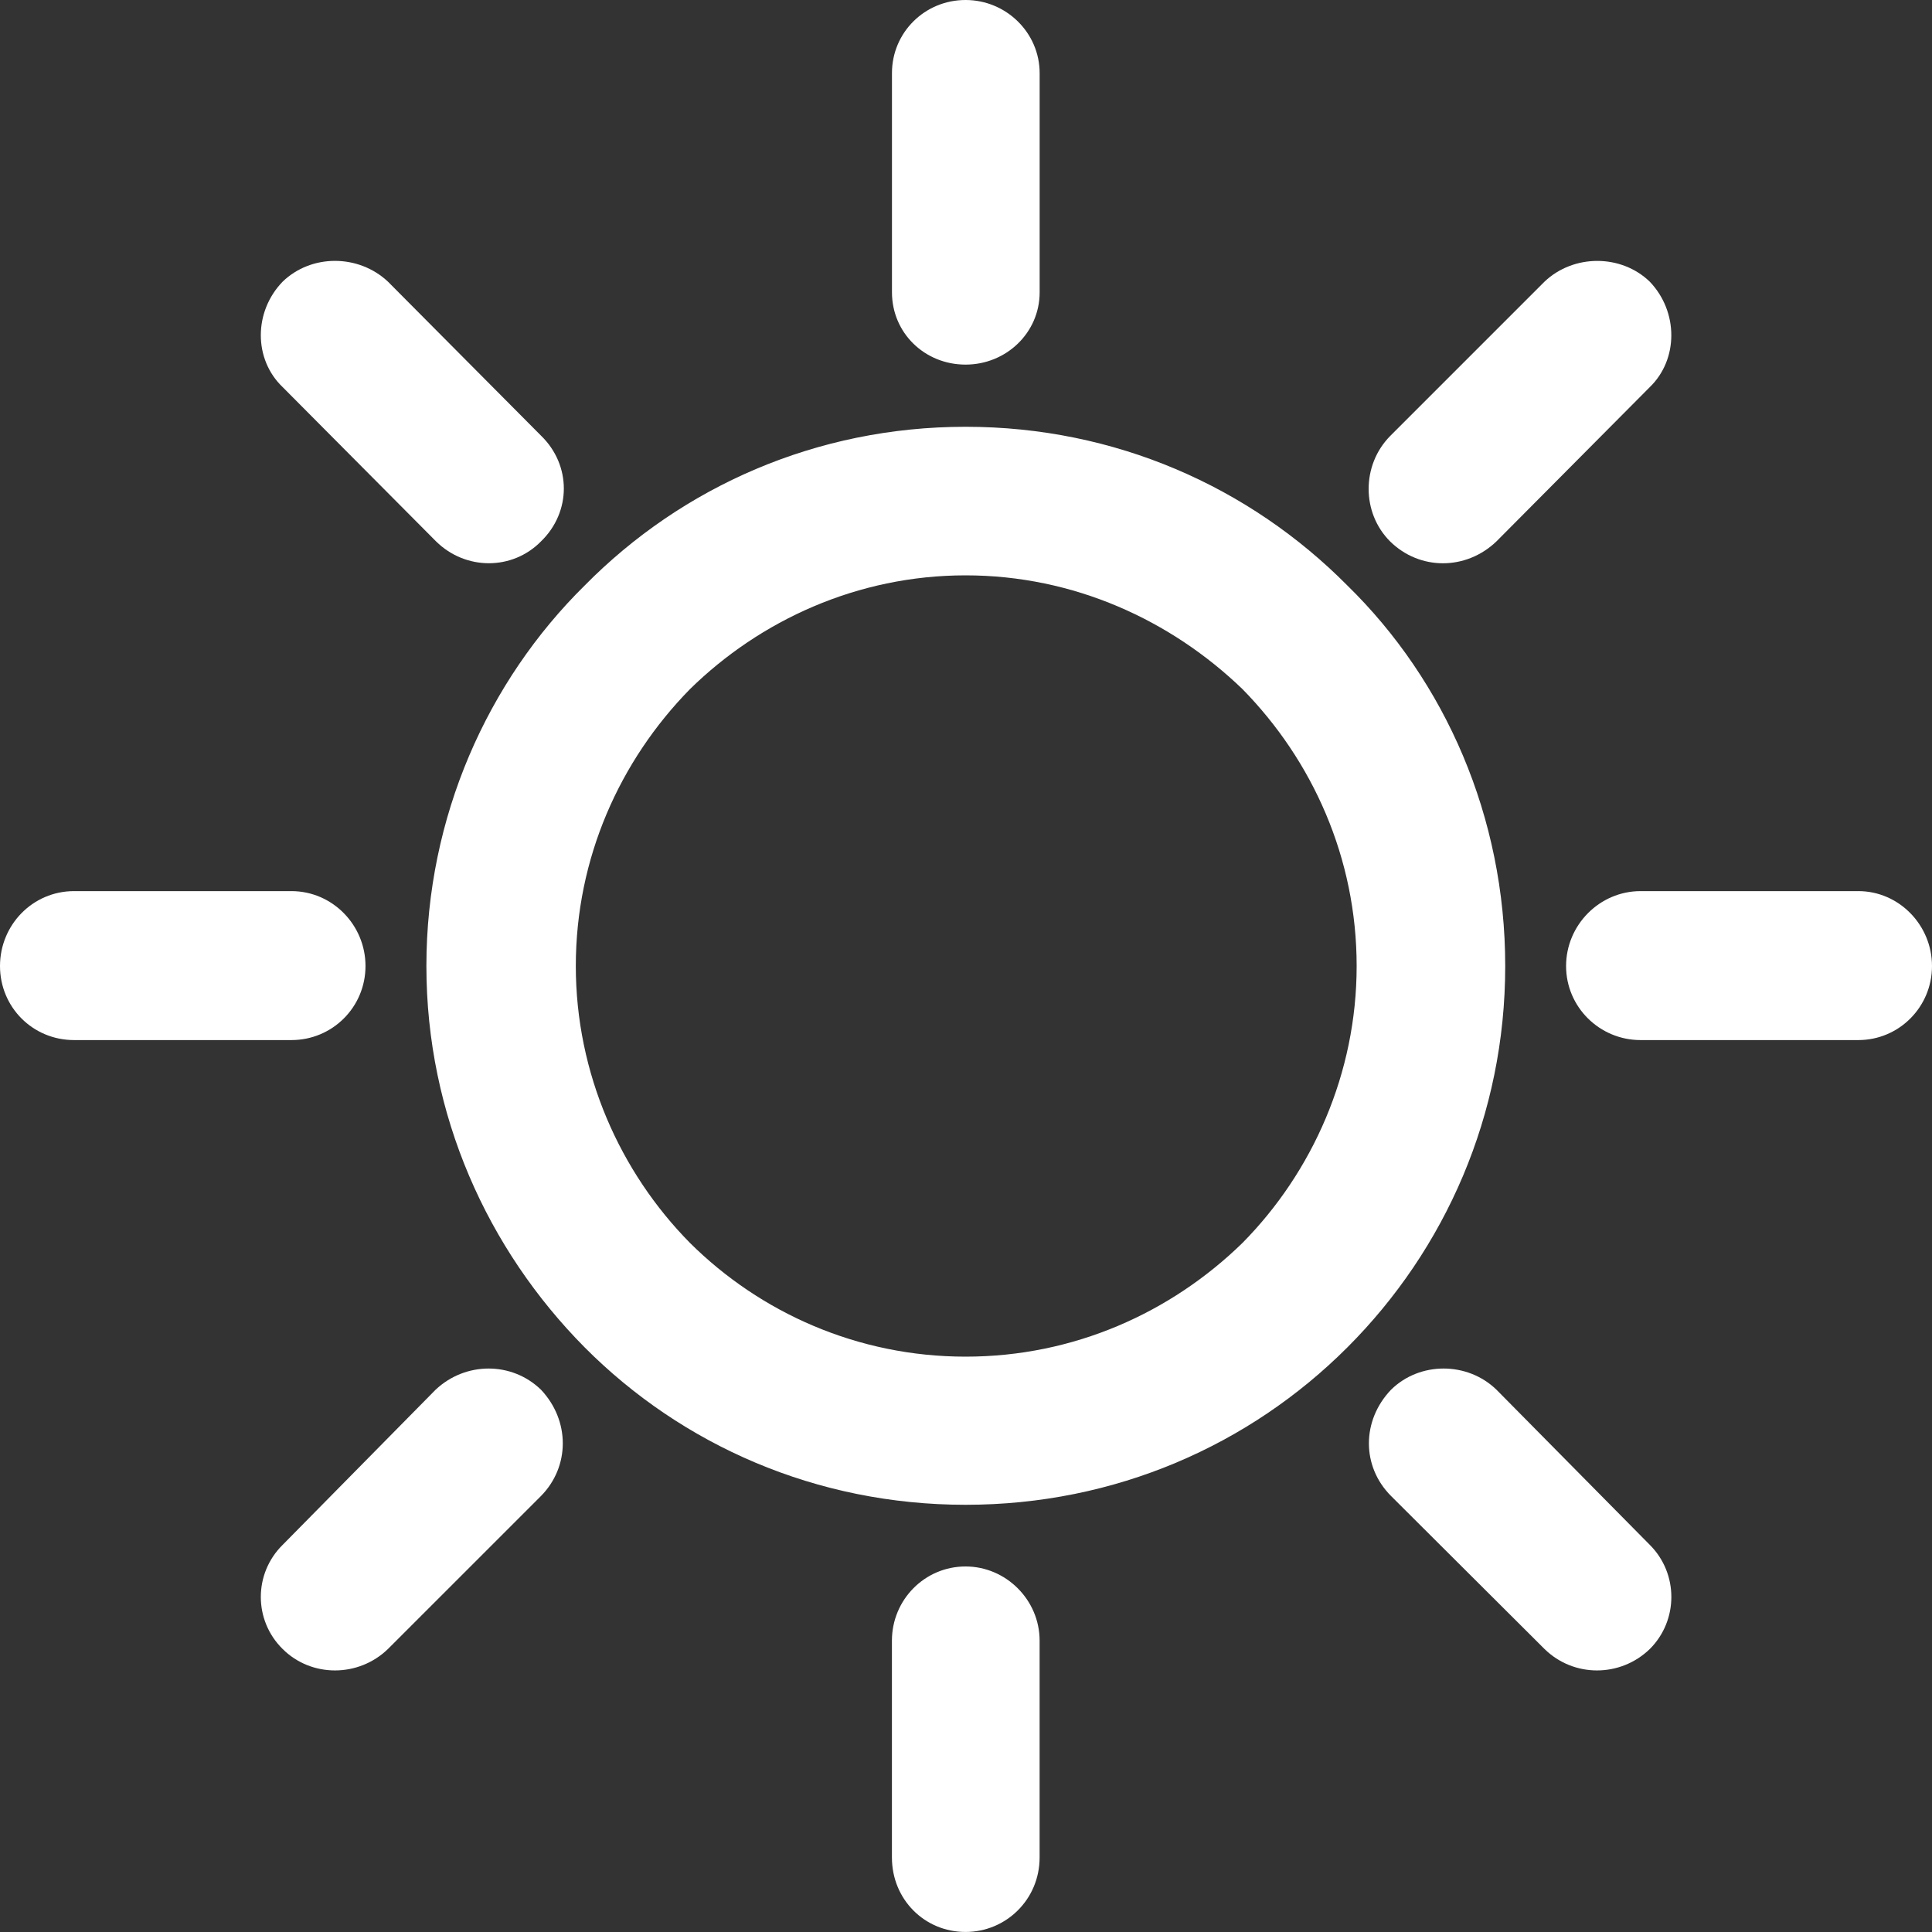 <?xml version="1.0" encoding="utf-8"?>
<!-- Generator: Adobe Illustrator 16.0.0, SVG Export Plug-In . SVG Version: 6.00 Build 0)  -->
<!DOCTYPE svg PUBLIC "-//W3C//DTD SVG 1.1//EN" "http://www.w3.org/Graphics/SVG/1.1/DTD/svg11.dtd">
<svg version="1.1" id="图层_1" xmlns="http://www.w3.org/2000/svg" xmlns:xlink="http://www.w3.org/1999/xlink" x="0px" y="0px"
	 width="50px" height="50px" viewBox="0 0 50 50" enable-background="new 0 0 50 50" xml:space="preserve">
<rect x="0" y="0" width="50" height="50" fill="#333333" stroke="none"/>
<path fill="#FFFFFF" d="M24.989,11.045c3.869,0,7.348,1.552,9.881,4.108c2.533,2.476,4.085,5.99,4.085,9.848
	c0,3.856-1.552,7.336-4.085,9.869c-2.533,2.534-6.013,4.074-9.881,4.074c-3.857,0-7.336-1.54-9.858-4.074
	c-2.511-2.533-4.096-6.013-4.096-9.869c0-3.857,1.585-7.372,4.096-9.848C17.652,12.597,21.132,11.045,24.989,11.045 M14.001,11.274
	L14.001,11.274l-3.96-3.984c-0.764-0.718-1.985-0.718-2.727,0c-0.752,0.777-0.752,2.009,0,2.727l3.971,3.994
	c0.765,0.754,1.975,0.754,2.716,0C14.789,13.248,14.789,12.038,14.001,11.274 M7.542,23.062L7.542,23.062
	c1.062,0,1.917,0.878,1.917,1.939c0,1.061-0.855,1.916-1.917,1.916H1.917C0.844,26.917,0,26.062,0,25.001
	c0-1.062,0.844-1.939,1.917-1.939H7.542z M11.274,35.965L11.274,35.965l-3.96,4.017c-0.752,0.742-0.752,1.952,0,2.693
	c0.742,0.741,1.963,0.741,2.727,0l3.96-3.959c0.752-0.764,0.752-1.952,0-2.75C13.247,35.235,12.05,35.235,11.274,35.965
	 M23.083,42.458L23.083,42.458c0-1.05,0.844-1.918,1.905-1.918c1.049,0,1.917,0.868,1.917,1.918v5.614
	c0,1.084-0.868,1.927-1.917,1.927c-1.061,0-1.905-0.843-1.905-1.927V42.458z M36,38.716L36,38.716l3.971,3.959
	c0.753,0.741,1.963,0.741,2.727,0c0.742-0.741,0.742-1.951,0-2.693l-3.97-4.017c-0.753-0.73-1.985-0.73-2.727,0
	C35.236,36.764,35.236,37.952,36,38.716 M42.458,26.917L42.458,26.917c-1.061,0-1.928-0.855-1.928-1.916
	c0-1.062,0.867-1.939,1.928-1.939h5.636c1.05,0,1.906,0.878,1.906,1.939c0,1.061-0.855,1.916-1.906,1.916H42.458z M38.727,14.012
	L38.727,14.012l3.97-3.994c0.742-0.718,0.742-1.95,0-2.727c-0.742-0.718-1.974-0.718-2.727,0l-3.994,3.994
	c-0.741,0.753-0.741,1.986,0,2.727C36.742,14.766,37.94,14.766,38.727,14.012 M26.906,7.565L26.906,7.565
	c0,1.049-0.868,1.871-1.917,1.871c-1.061,0-1.905-0.822-1.905-1.871V1.894C23.083,0.845,23.928,0,24.989,0
	c1.049,0,1.917,0.845,1.917,1.894V7.565z M32.155,17.834L32.155,17.834c-1.848-1.78-4.36-2.944-7.166-2.944
	c-2.796,0-5.317,1.164-7.132,2.944c-1.813,1.849-2.955,4.37-2.955,7.167c0,2.772,1.141,5.328,2.955,7.166
	c1.815,1.802,4.336,2.943,7.132,2.943c2.806,0,5.318-1.141,7.166-2.943c1.814-1.837,2.955-4.393,2.955-7.166
	C35.11,22.204,33.969,19.683,32.155,17.834"/>
</svg>
